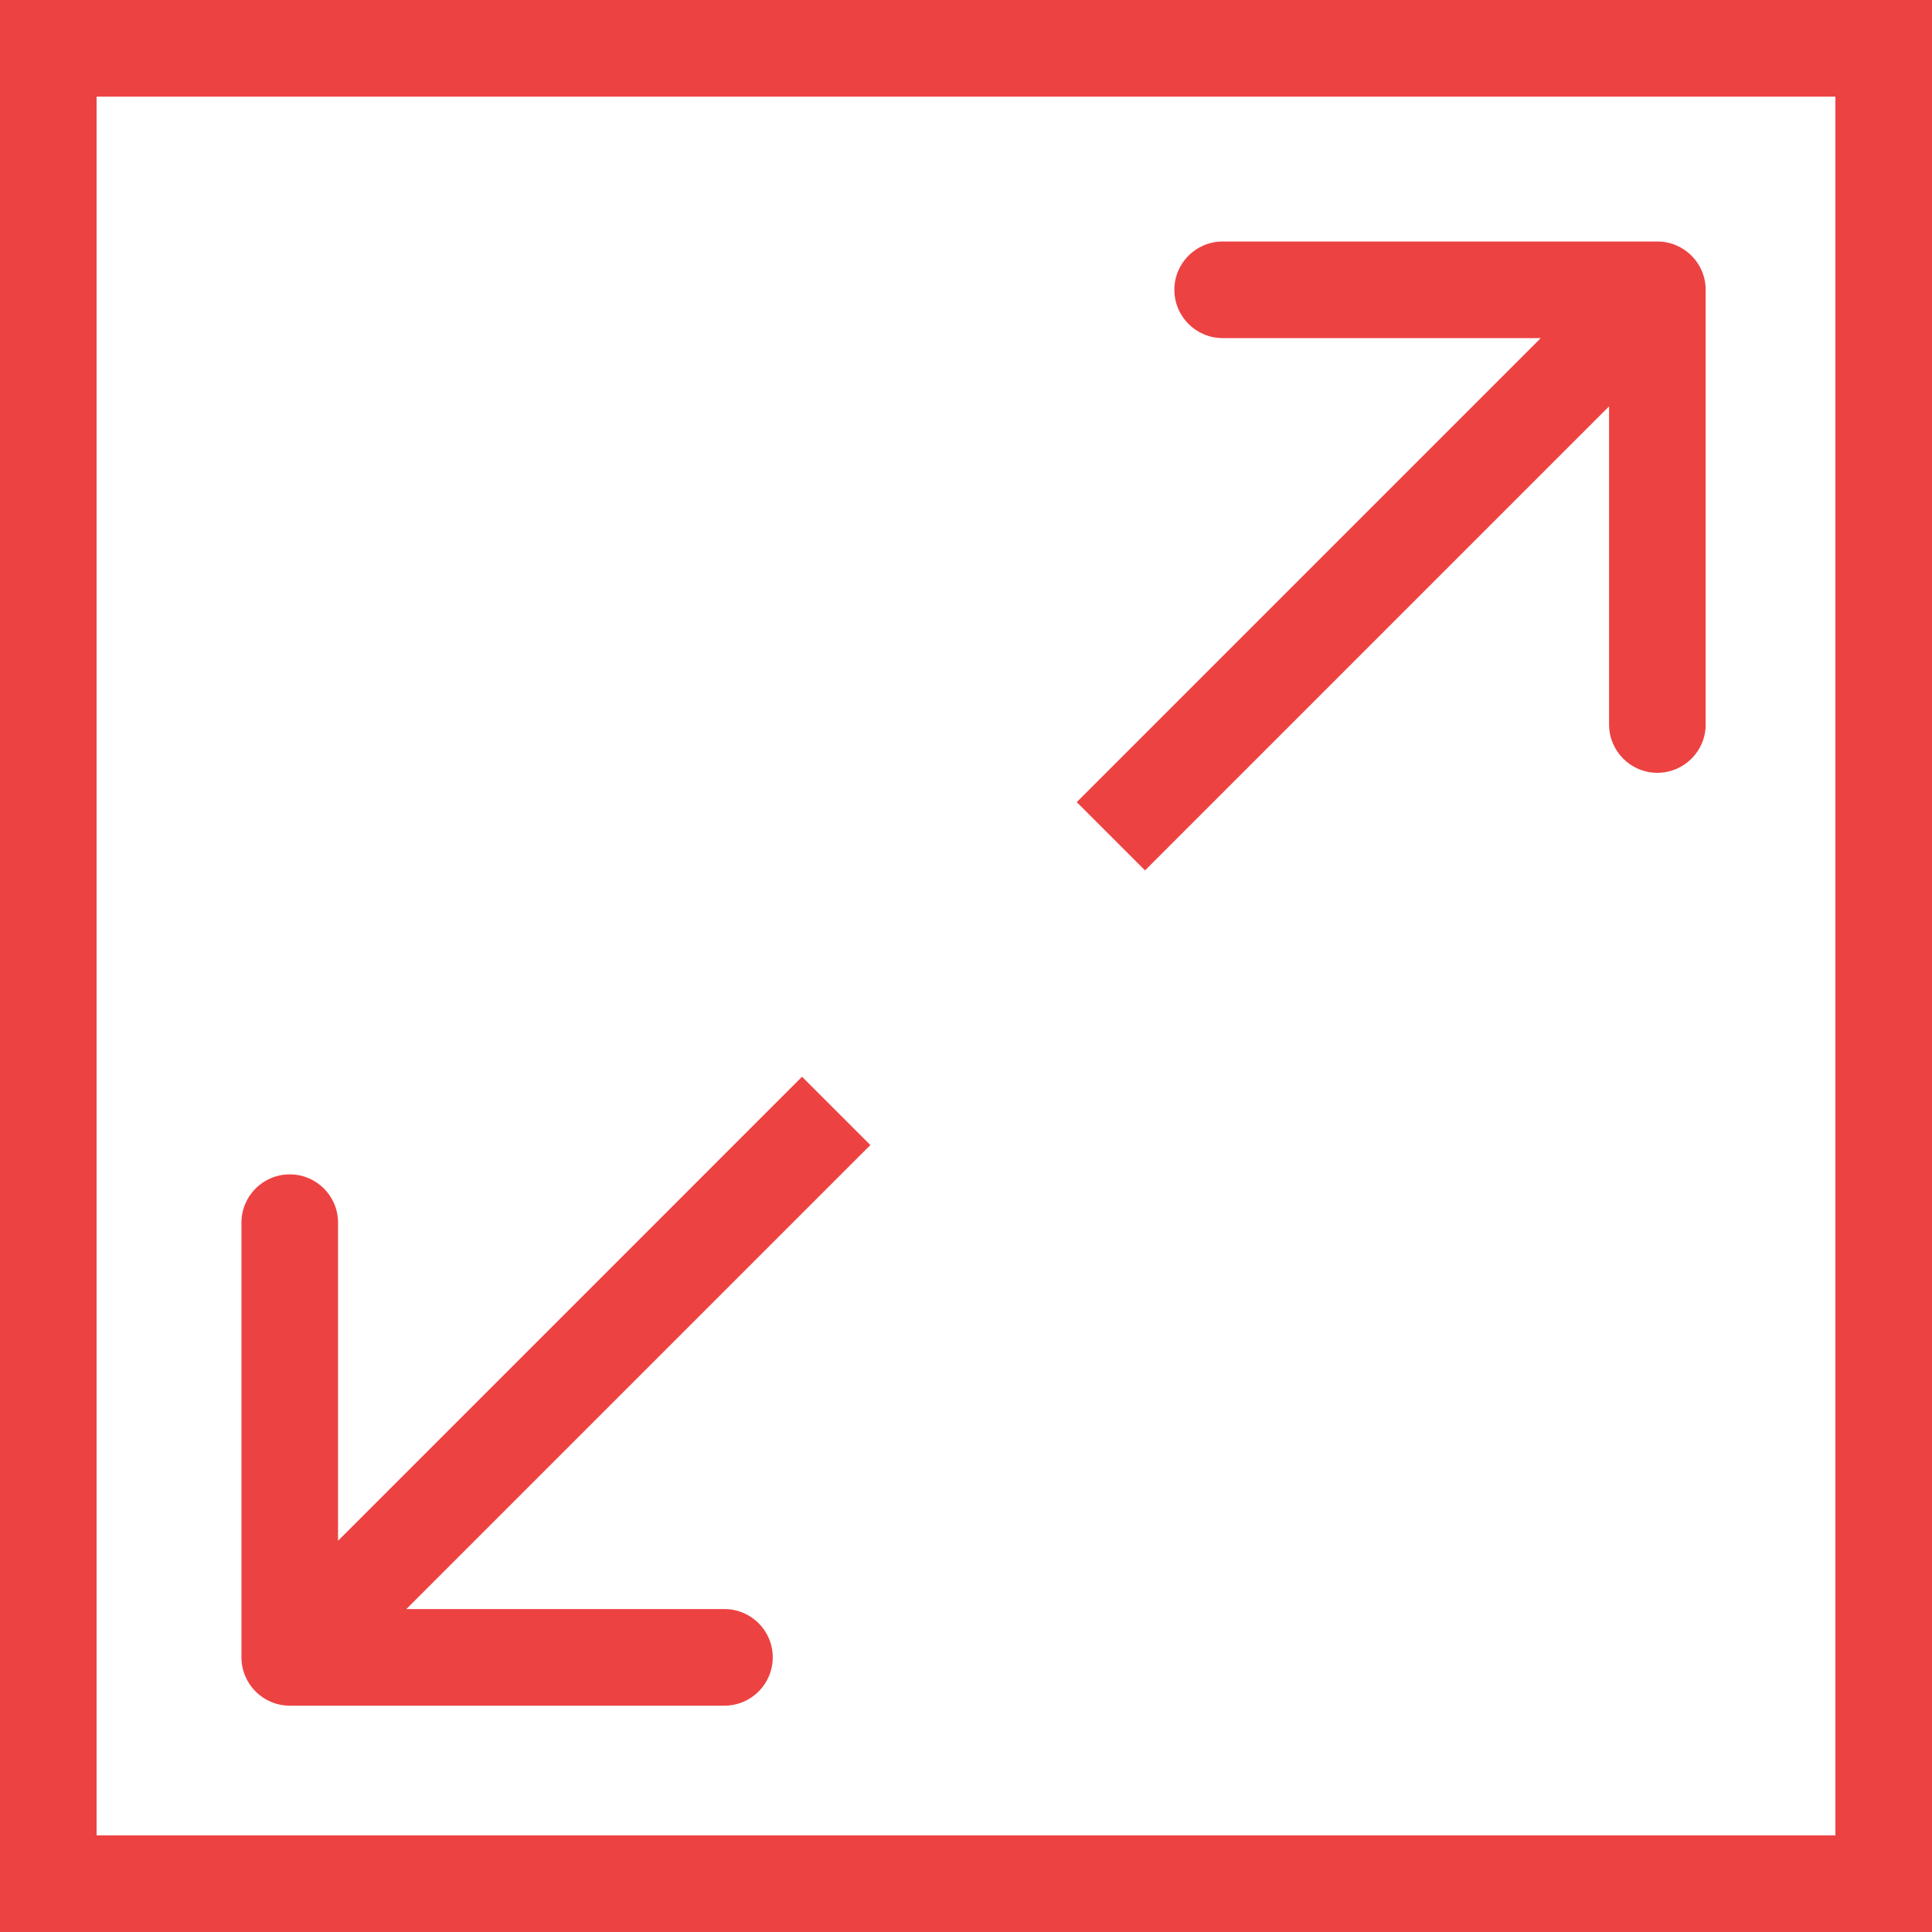 <?xml version="1.0" encoding="UTF-8"?> <svg xmlns="http://www.w3.org/2000/svg" width="40" height="40" viewBox="0 0 40 40" fill="none"><rect x="0" y="0" width="40" height="40" fill="#333333" stroke="none"/> <rect x="1" y="1" width="38" height="38" fill="white" stroke="#ED4242" stroke-width="2"></rect> <path d="M35.314 6C35.314 5.448 34.866 5 34.314 5L25.314 5C24.761 5 24.314 5.448 24.314 6C24.314 6.552 24.761 7 25.314 7L33.314 7V15C33.314 15.552 33.761 16 34.314 16C34.866 16 35.314 15.552 35.314 15V6ZM23.707 18.021L35.021 6.707L33.607 5.293L22.293 16.607L23.707 18.021Z" fill="#ED4242"></path> <path d="M4.999 34.314C4.999 34.866 5.447 35.314 5.999 35.314H14.999C15.551 35.314 15.999 34.866 15.999 34.314C15.999 33.761 15.551 33.314 14.999 33.314H6.999L6.999 25.314C6.999 24.761 6.551 24.314 5.999 24.314C5.447 24.314 4.999 24.761 4.999 25.314L4.999 34.314ZM16.605 22.293L5.292 33.607L6.706 35.021L18.02 23.707L16.605 22.293Z" fill="#ED4242"></path> </svg> 